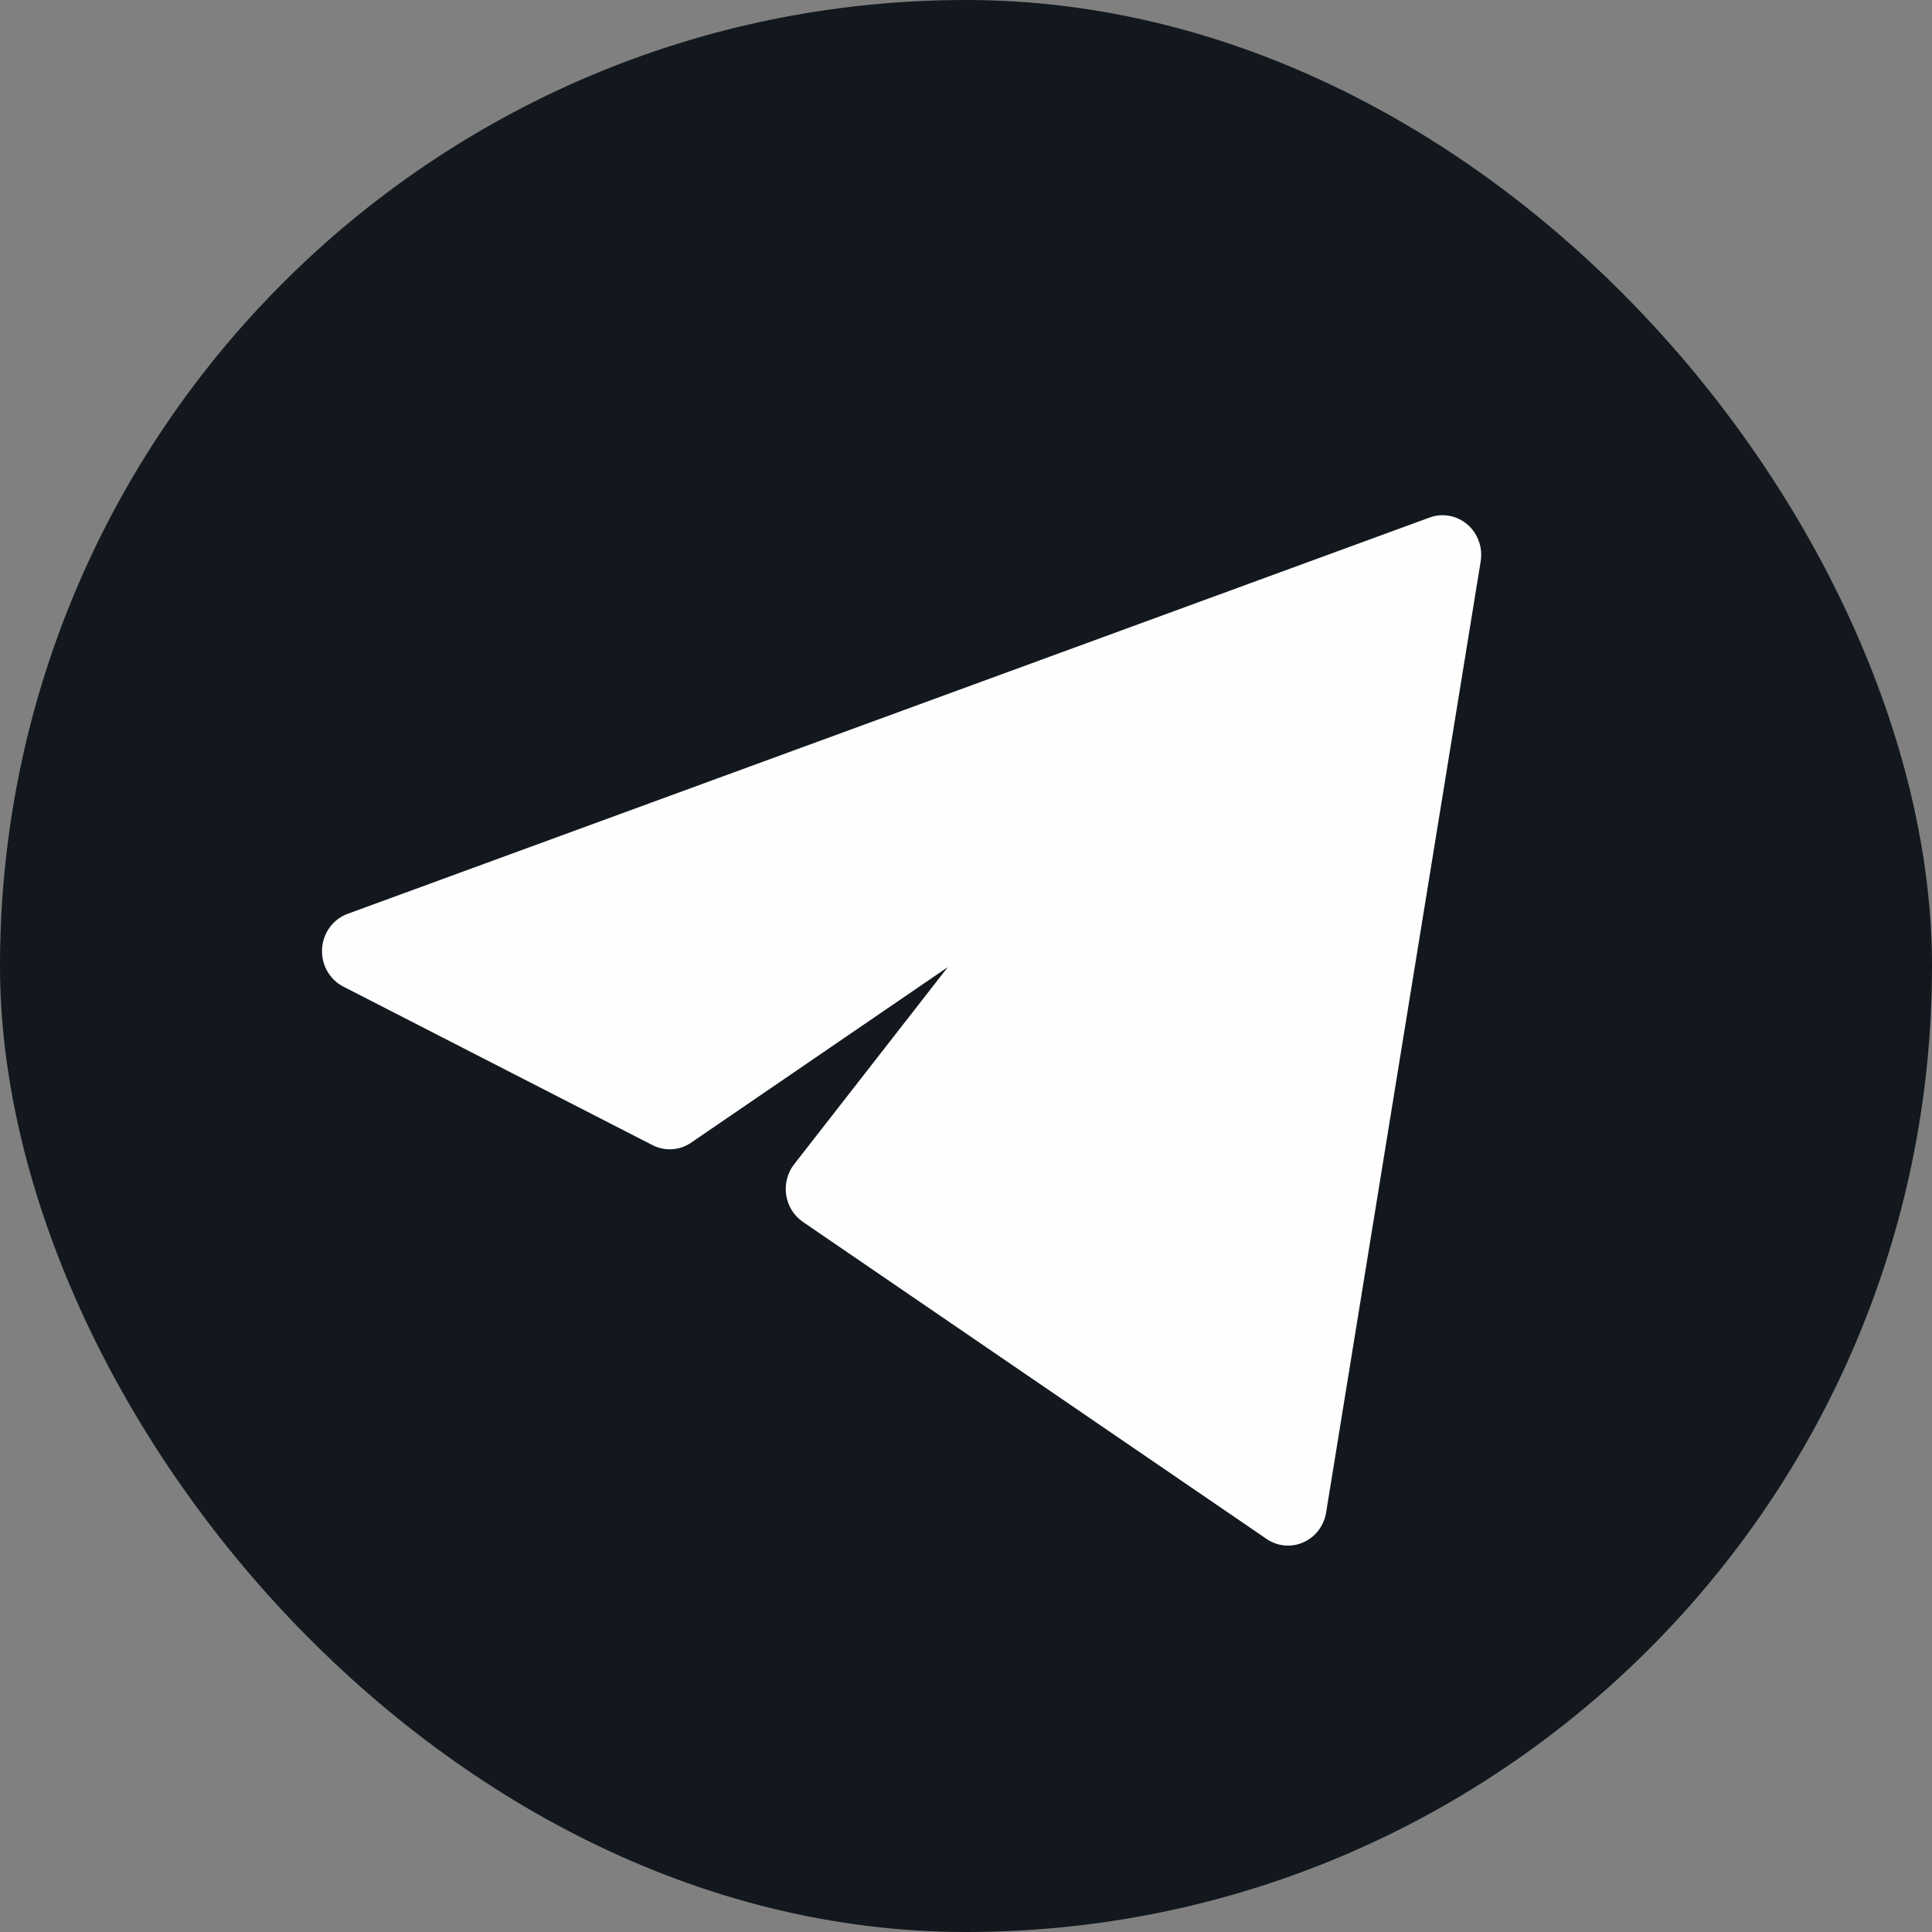 <svg width="30" height="30" viewBox="0 0 30 30" fill="none" xmlns="http://www.w3.org/2000/svg">
<rect x="0" y="0" width="30" height="30" fill="#808080" stroke="none"/>
<rect width="30" height="30" rx="15" fill="#12181D"/>
<path d="M22.992 8.716C23.009 8.611 22.999 8.502 22.963 8.402C22.926 8.301 22.865 8.212 22.785 8.143C22.705 8.075 22.609 8.029 22.506 8.01C22.403 7.991 22.297 8 22.199 8.036L5.398 14.19C5.288 14.23 5.191 14.303 5.12 14.4C5.05 14.496 5.008 14.611 5.001 14.732C4.994 14.852 5.021 14.972 5.08 15.077C5.139 15.181 5.226 15.266 5.331 15.32L10.131 17.781C10.226 17.83 10.331 17.852 10.437 17.845C10.543 17.838 10.645 17.803 10.732 17.743L14.717 15.018L12.332 18.078C12.28 18.144 12.242 18.221 12.221 18.304C12.2 18.386 12.195 18.472 12.208 18.556C12.221 18.641 12.25 18.721 12.295 18.793C12.34 18.865 12.399 18.927 12.468 18.974L19.668 23.897C19.751 23.954 19.847 23.988 19.947 23.998C20.047 24.007 20.147 23.99 20.239 23.949C20.331 23.908 20.411 23.845 20.473 23.764C20.534 23.683 20.575 23.587 20.592 23.486L22.992 8.716Z" fill="#FEFEFE"/>
</svg>
